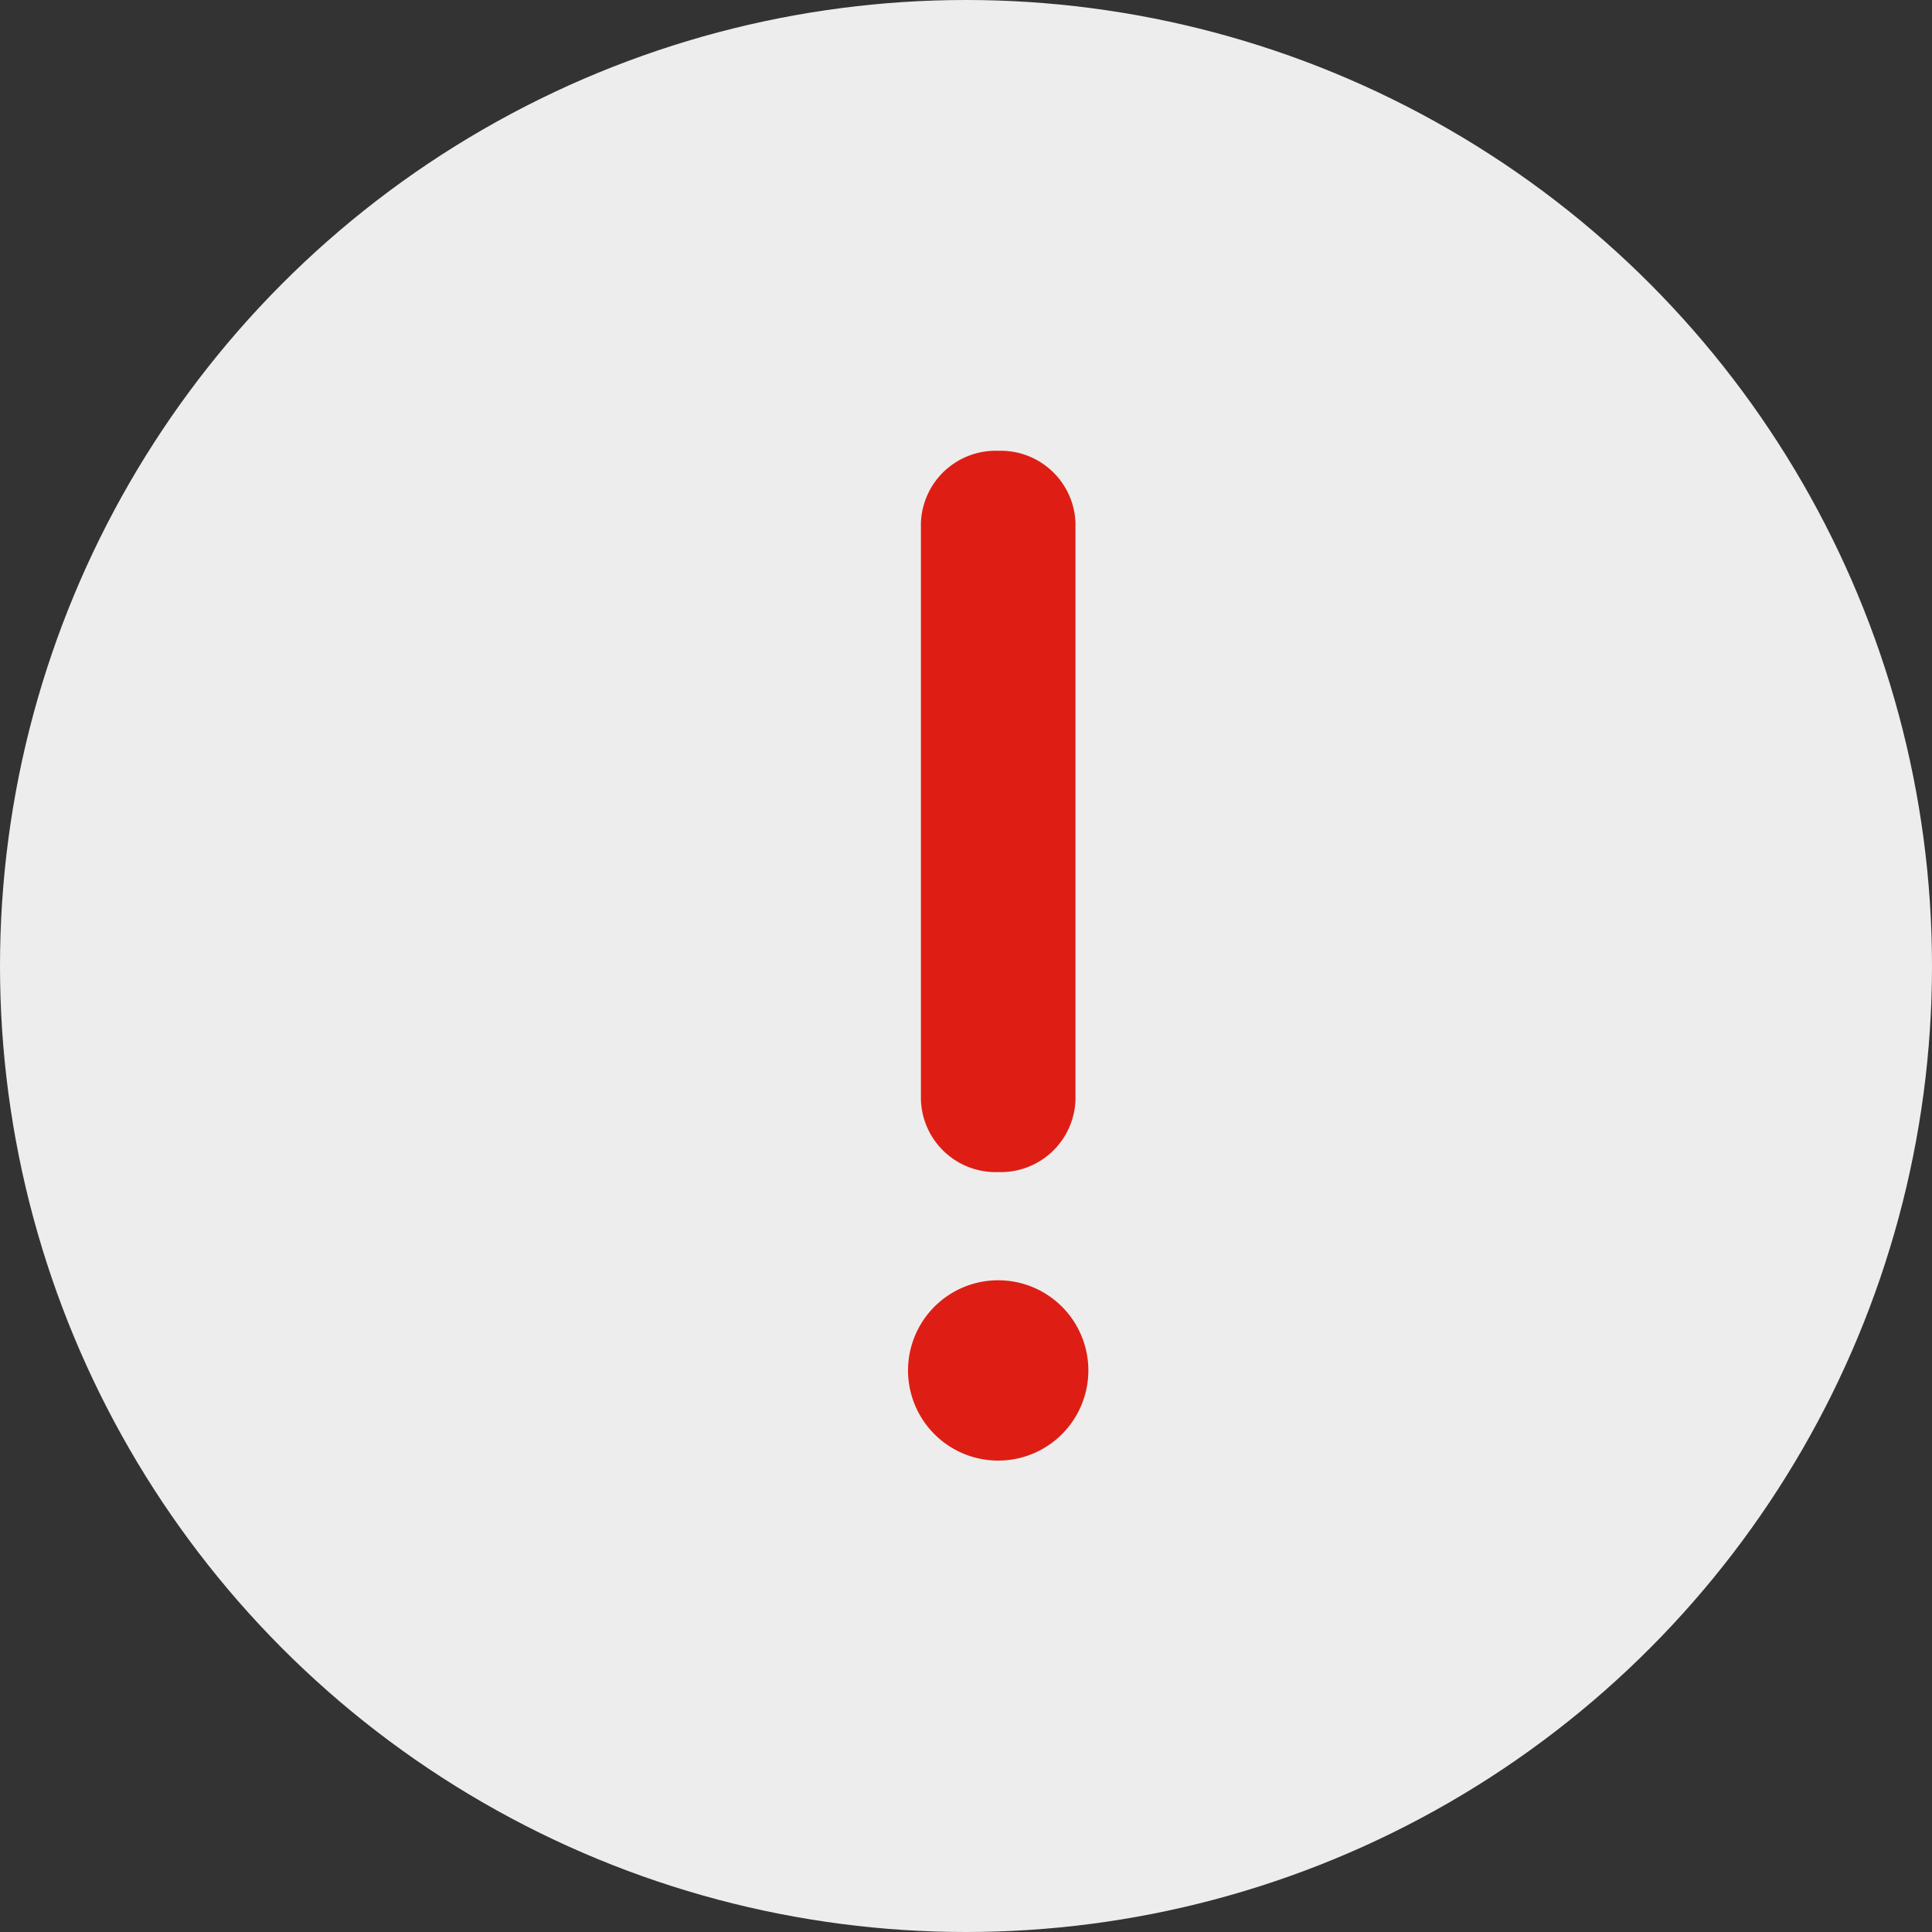 <svg xmlns="http://www.w3.org/2000/svg" width="30" height="30" viewBox="0 0 30 30">
  <rect x="0" y="0" width="30" height="30" fill="#333333" stroke="none"/>
  <g id="グループ_854" data-name="グループ 854" transform="translate(-115 -974)">
    <circle id="楕円形_3" data-name="楕円形 3" cx="15" cy="15" r="15" transform="translate(115 974)" fill="#ededed"/>
    <path id="Icon_fa-solid-exclamation" data-name="Icon fa-solid-exclamation" d="M2.137,3.37a1.161,1.161,0,0,0-1.2-1.12,1.161,1.161,0,0,0-1.2,1.12v8.96a1.161,1.161,0,0,0,1.2,1.12,1.161,1.161,0,0,0,1.2-1.12ZM.937,17.93a1.4,1.4,0,1,0,0-2.8,1.4,1.4,0,1,0,0,2.8Z" transform="translate(129.563 978.75)" fill="#de1e15"/>
  </g>
</svg>

